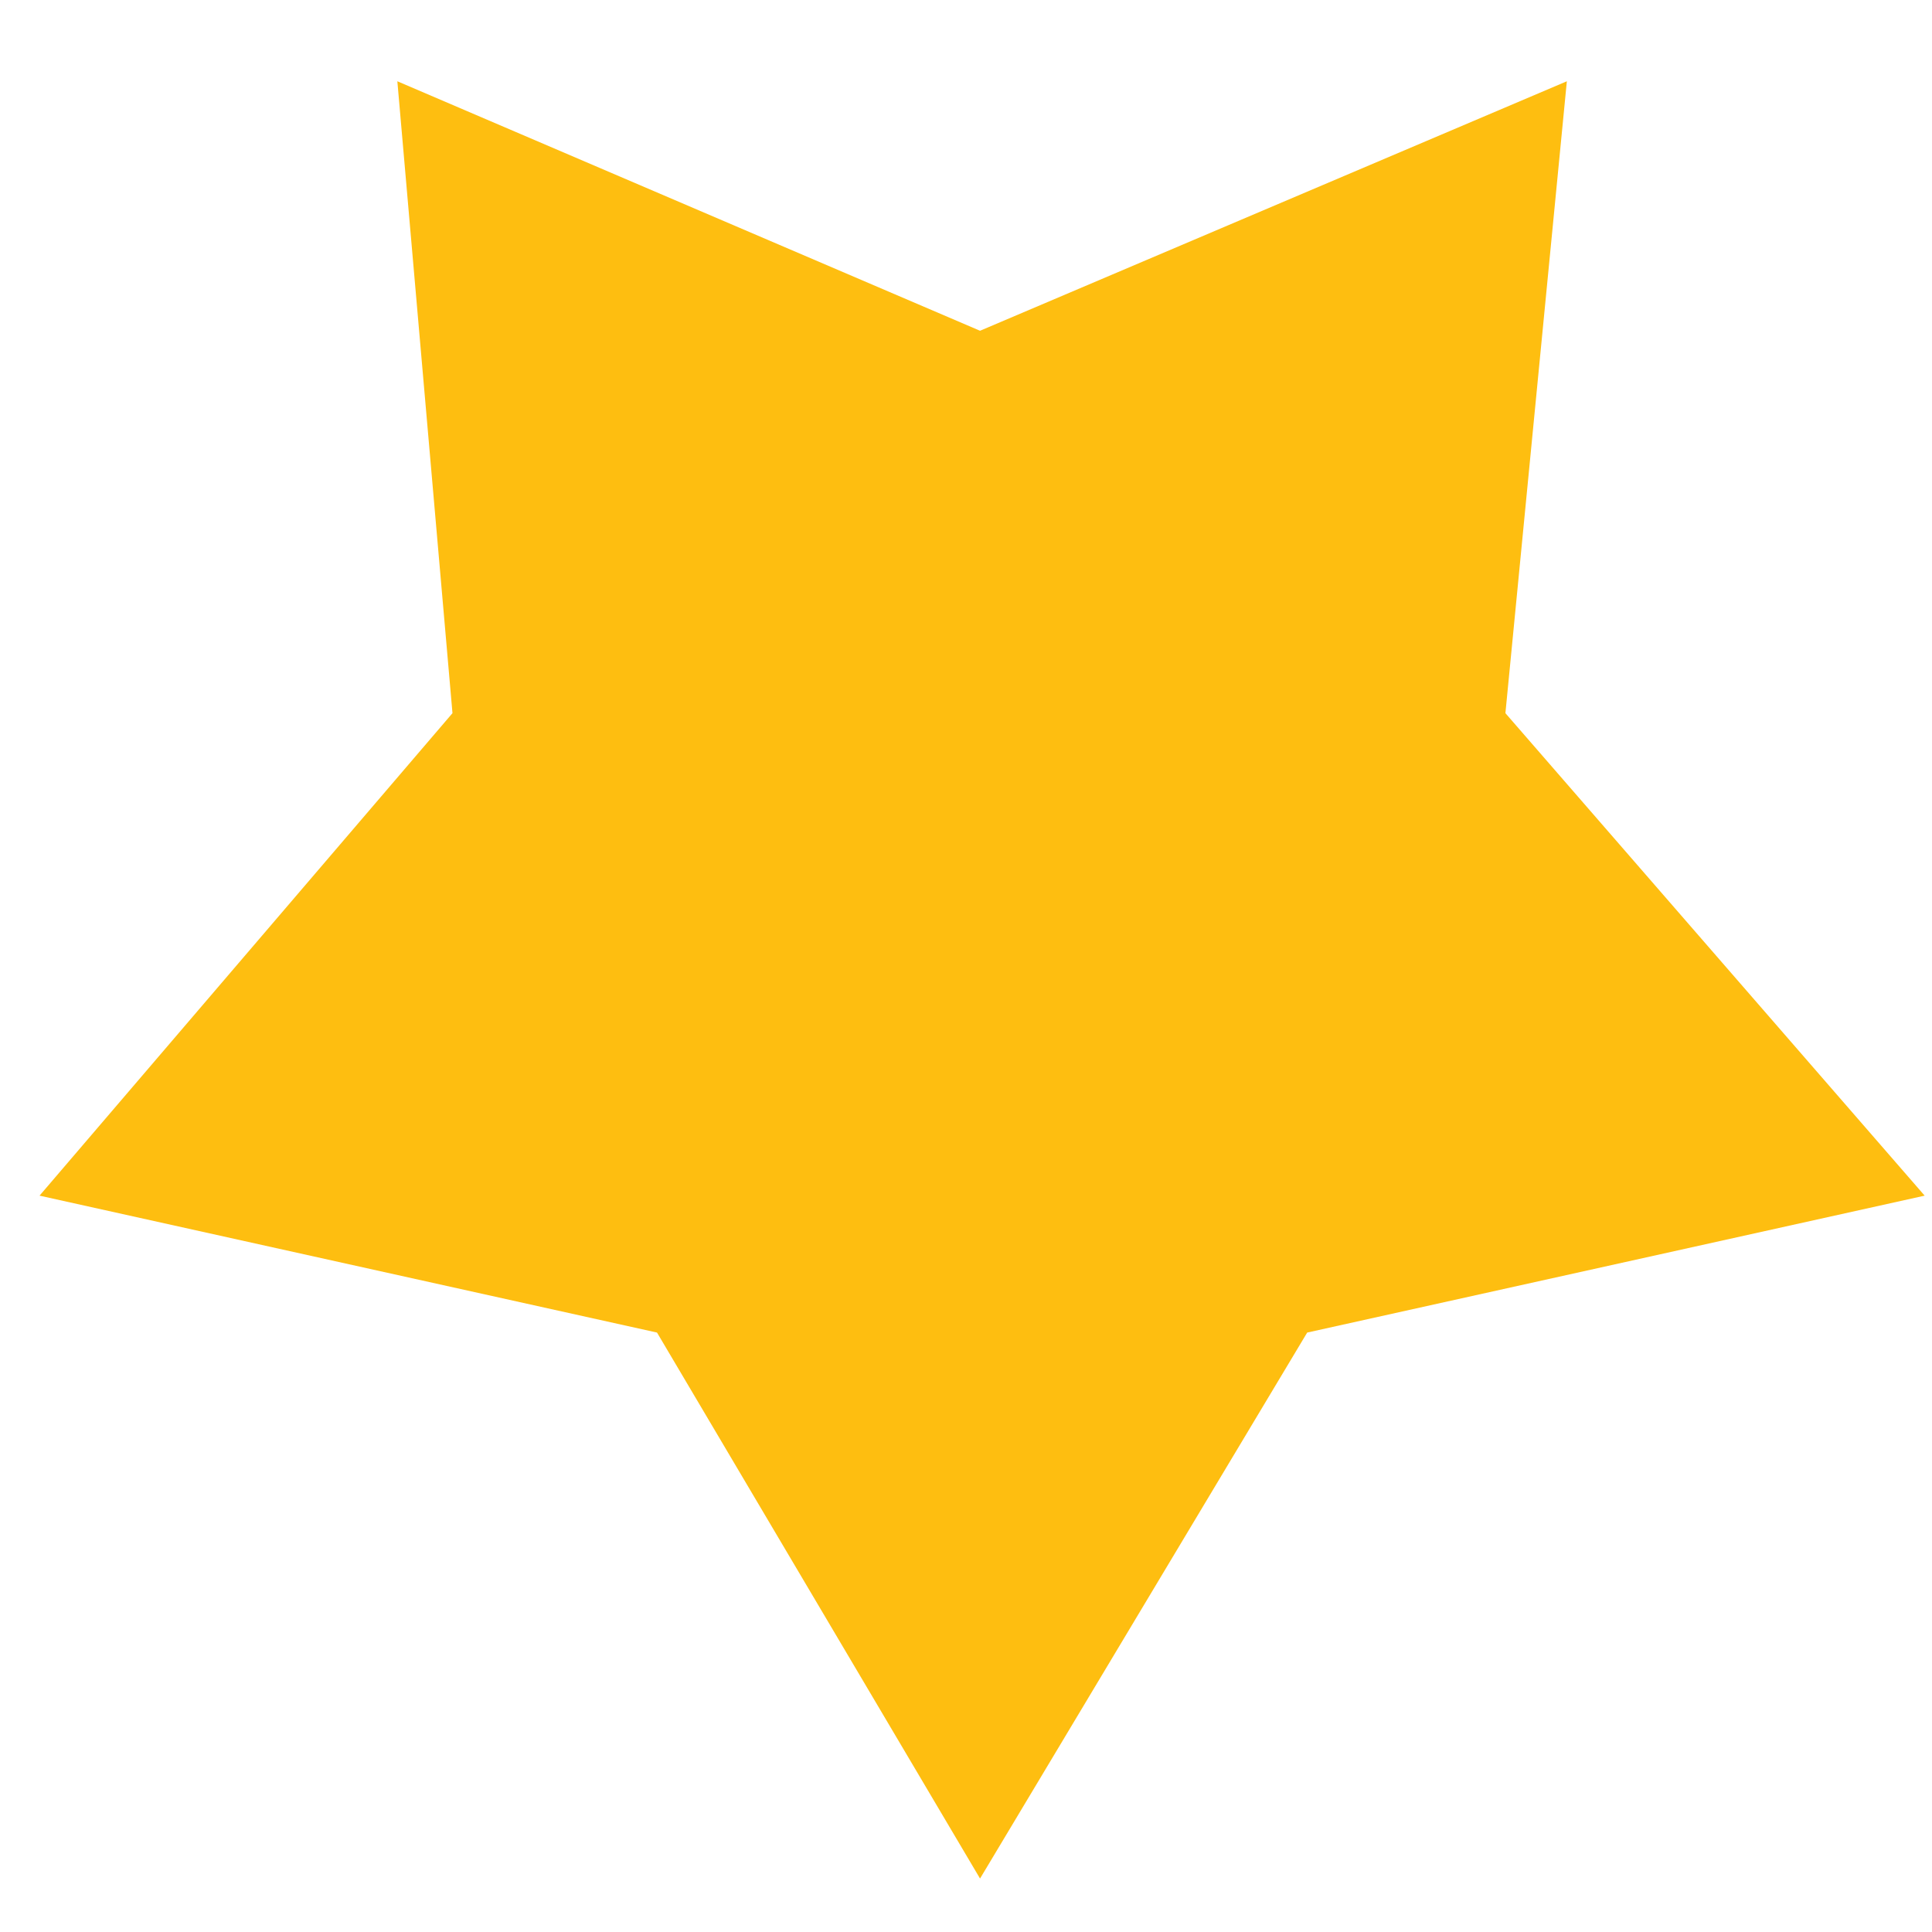 <svg width="15" height="15" viewBox="0 0 15 15" fill="none" xmlns="http://www.w3.org/2000/svg">
<path d="M7.609 14.585L5.101 10.346L0.307 9.283L3.513 5.537L3.085 0.631L7.609 2.568L12.165 0.631L11.688 5.537L14.943 9.283L10.149 10.346L7.609 14.585Z" fill="#FEBE10"/>
</svg>
